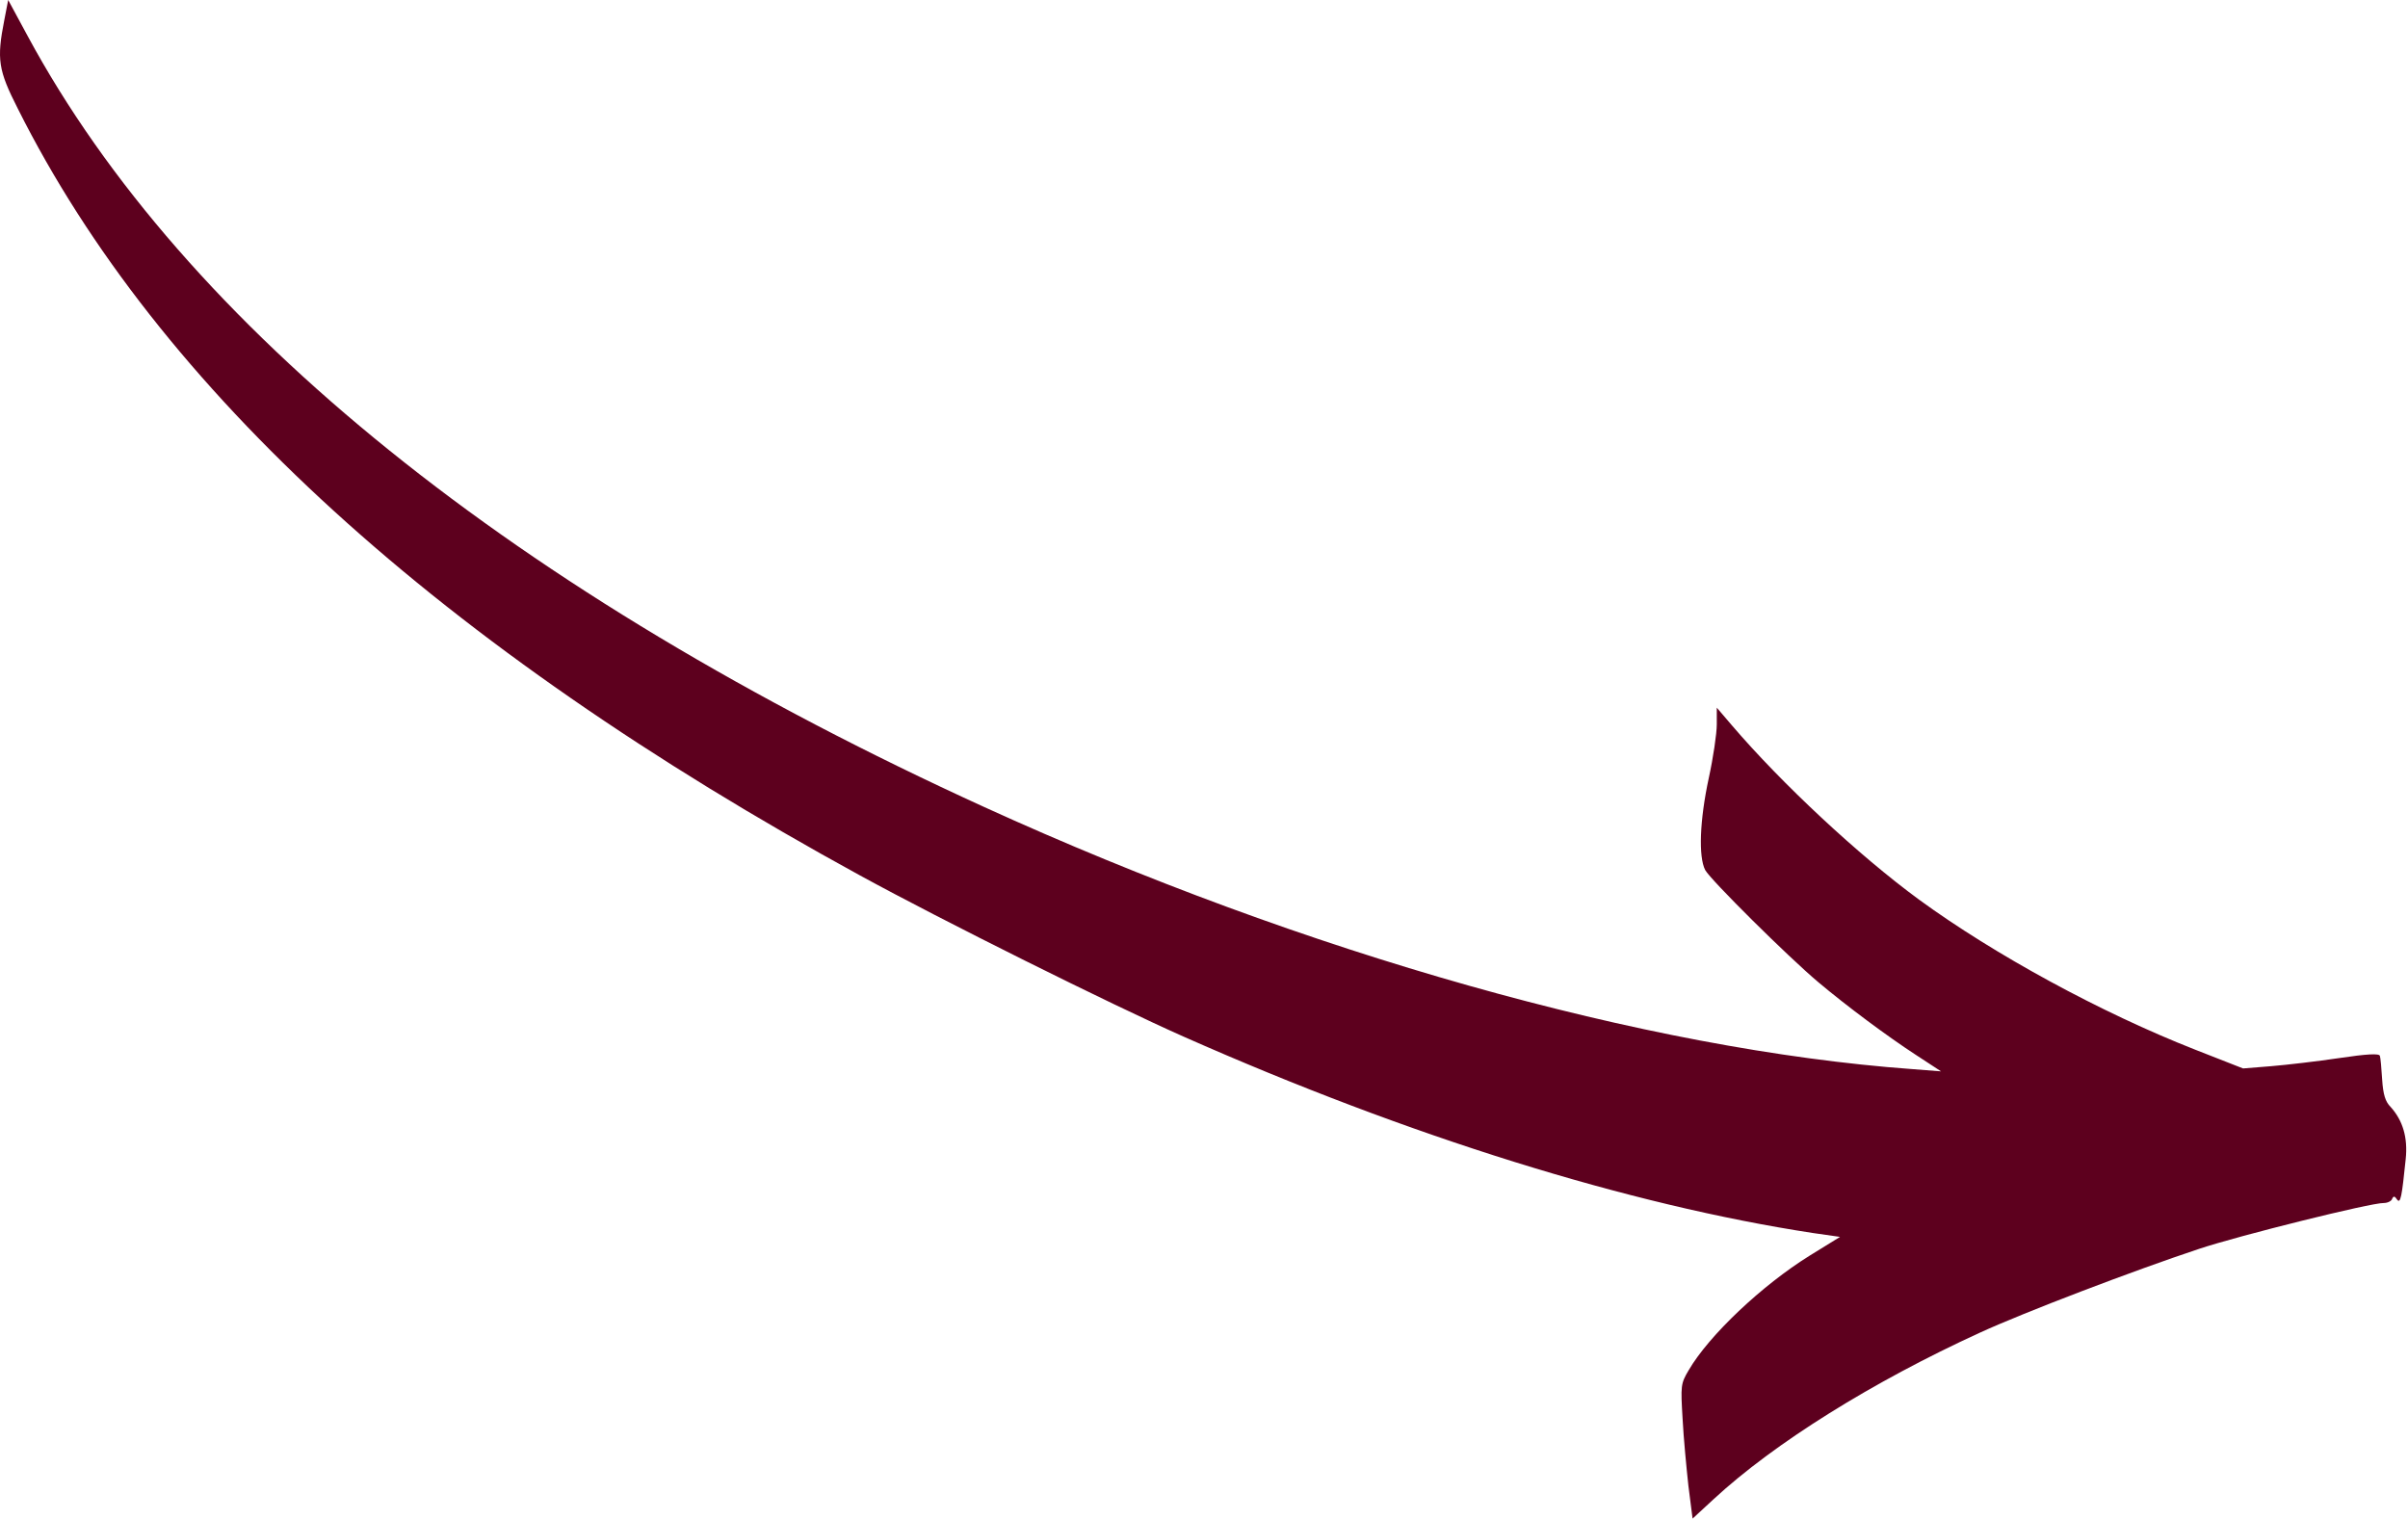 <?xml version="1.0" encoding="UTF-8"?> <svg xmlns="http://www.w3.org/2000/svg" width="995" height="628" viewBox="0 0 995 628" fill="none"><path d="M11.385 14.8C76.185 134.8 213.252 245.2 406.718 333.467C539.118 393.867 680.452 433.733 790.052 441.733L802.052 442.667L791.652 435.867C779.785 428.133 763.118 415.733 751.385 405.867C738.985 395.467 706.718 363.467 704.585 359.467C701.785 354 702.318 338.933 706.052 321.6C707.918 313.067 709.385 303.067 709.385 299.333V292.4L715.652 299.733C736.185 323.733 768.052 353.467 792.985 371.733C824.052 394.4 868.052 418.4 907.118 433.733L926.852 441.467L938.452 440.533C944.852 440 957.518 438.533 966.452 437.2C978.052 435.467 983.118 435.2 983.385 436.267C983.652 437.067 984.052 441.467 984.318 446C984.718 452.267 985.652 455.2 987.785 457.333C992.852 462.933 994.985 470 994.052 478.933C992.452 494.533 991.918 497.6 990.452 495.6C989.518 494.133 988.985 494.133 988.452 495.333C988.185 496.267 986.585 497.067 984.985 497.067C979.785 496.933 925.118 510.533 908.718 516C881.785 524.933 836.318 542.267 818.052 550.667C773.785 570.933 733.118 596.267 708.052 619.467L699.385 627.467L697.652 613.867C696.852 606.533 695.652 594 695.252 586.133C694.452 572.533 694.452 571.733 697.785 566.133C706.185 551.733 728.052 531.067 747.785 518.8L760.318 511.067L749.118 509.467C673.118 497.867 582.318 469.6 489.252 428.4C458.585 414.8 389.252 380.267 355.385 361.733C181.785 266.8 65.518 160.933 7.385 44.933C-0.748 28.933 -1.415 24.533 1.785 8.267L3.385 9.74834e-05L11.385 14.8Z" fill="#5D001E"></path></svg> 